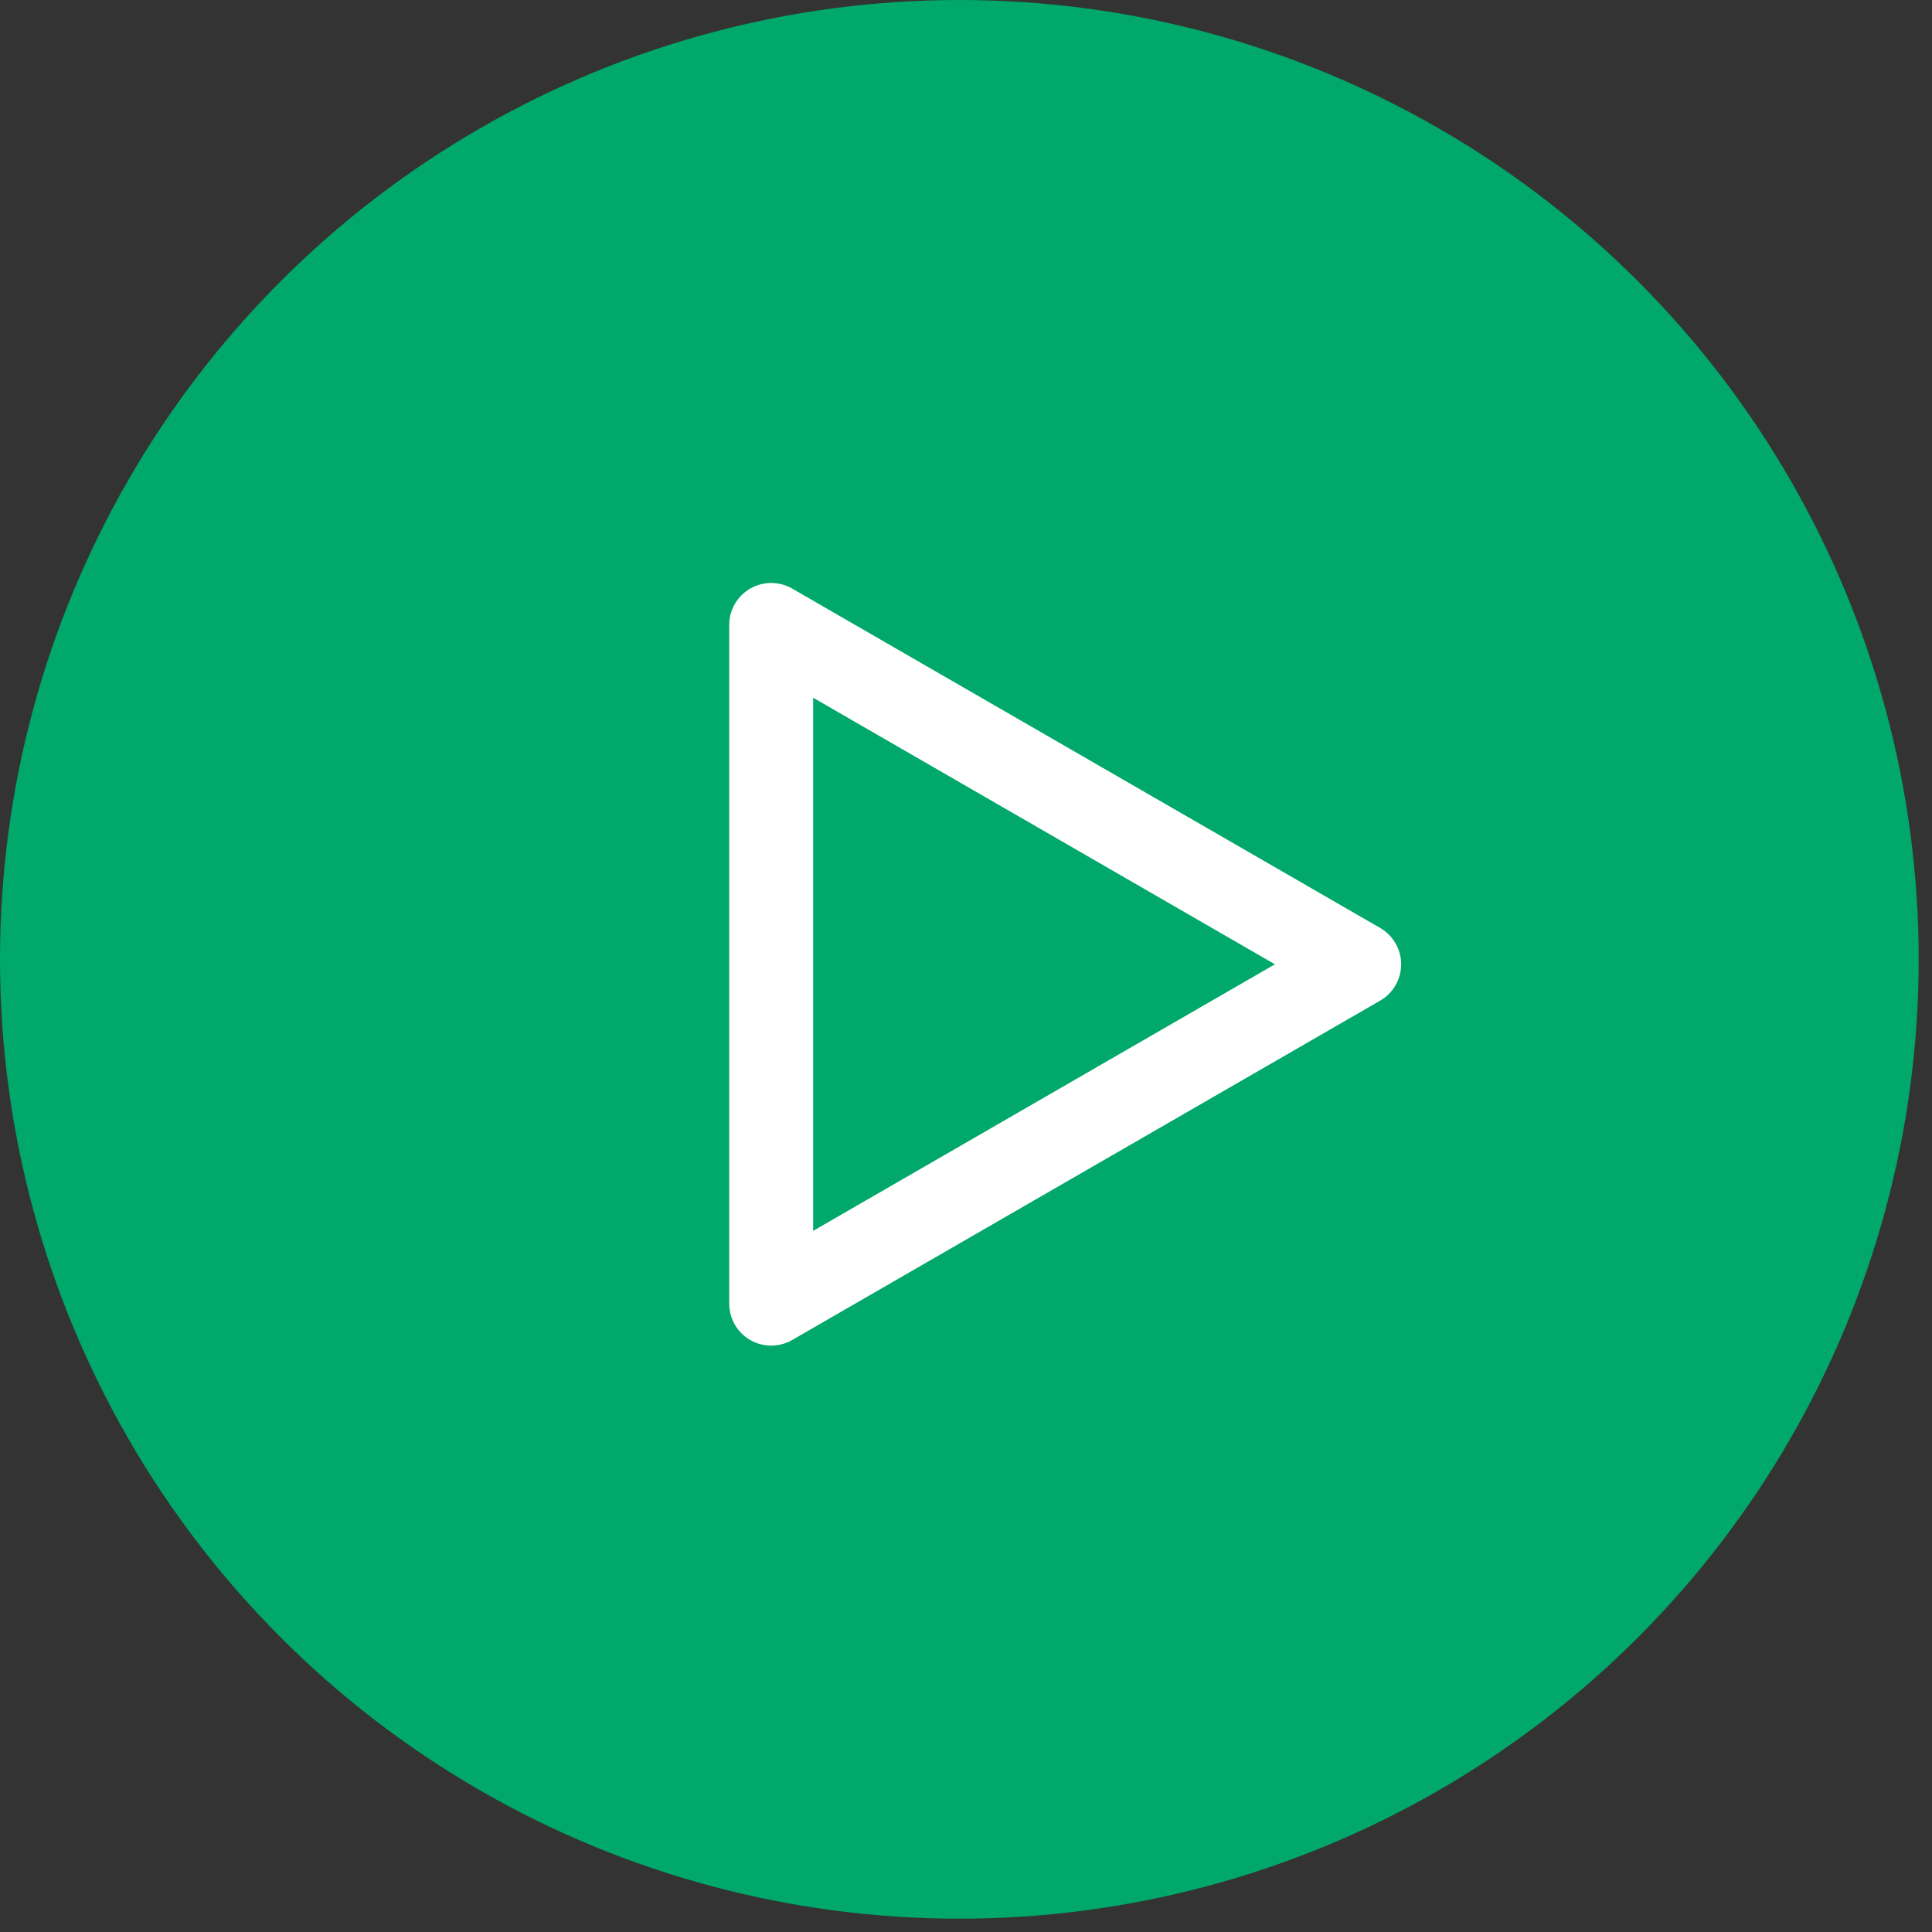 <svg width="103" height="103" viewBox="0 0 103 103" fill="none" xmlns="http://www.w3.org/2000/svg">
<rect x="0" y="0" width="103" height="103" fill="#333333" stroke="none"/>
<circle cx="51.145" cy="51.145" r="51.145" fill="#00A86B"/>
<path d="M73.564 49.462L42.233 31.379C41.893 31.183 41.507 31.08 41.114 31.08C40.721 31.08 40.335 31.183 39.995 31.379C39.654 31.577 39.37 31.86 39.174 32.202C38.977 32.544 38.875 32.932 38.876 33.326V69.492C38.875 69.886 38.977 70.274 39.174 70.615C39.37 70.957 39.654 71.241 39.995 71.439C40.335 71.635 40.721 71.738 41.114 71.738C41.507 71.738 41.893 71.635 42.233 71.439L73.564 53.356C73.909 53.161 74.195 52.878 74.394 52.536C74.594 52.194 74.699 51.805 74.699 51.409C74.699 51.013 74.594 50.624 74.394 50.282C74.195 49.94 73.909 49.657 73.564 49.462V49.462ZM43.352 65.62V37.198L67.969 51.409L43.352 65.62Z" fill="white"/>
</svg>
